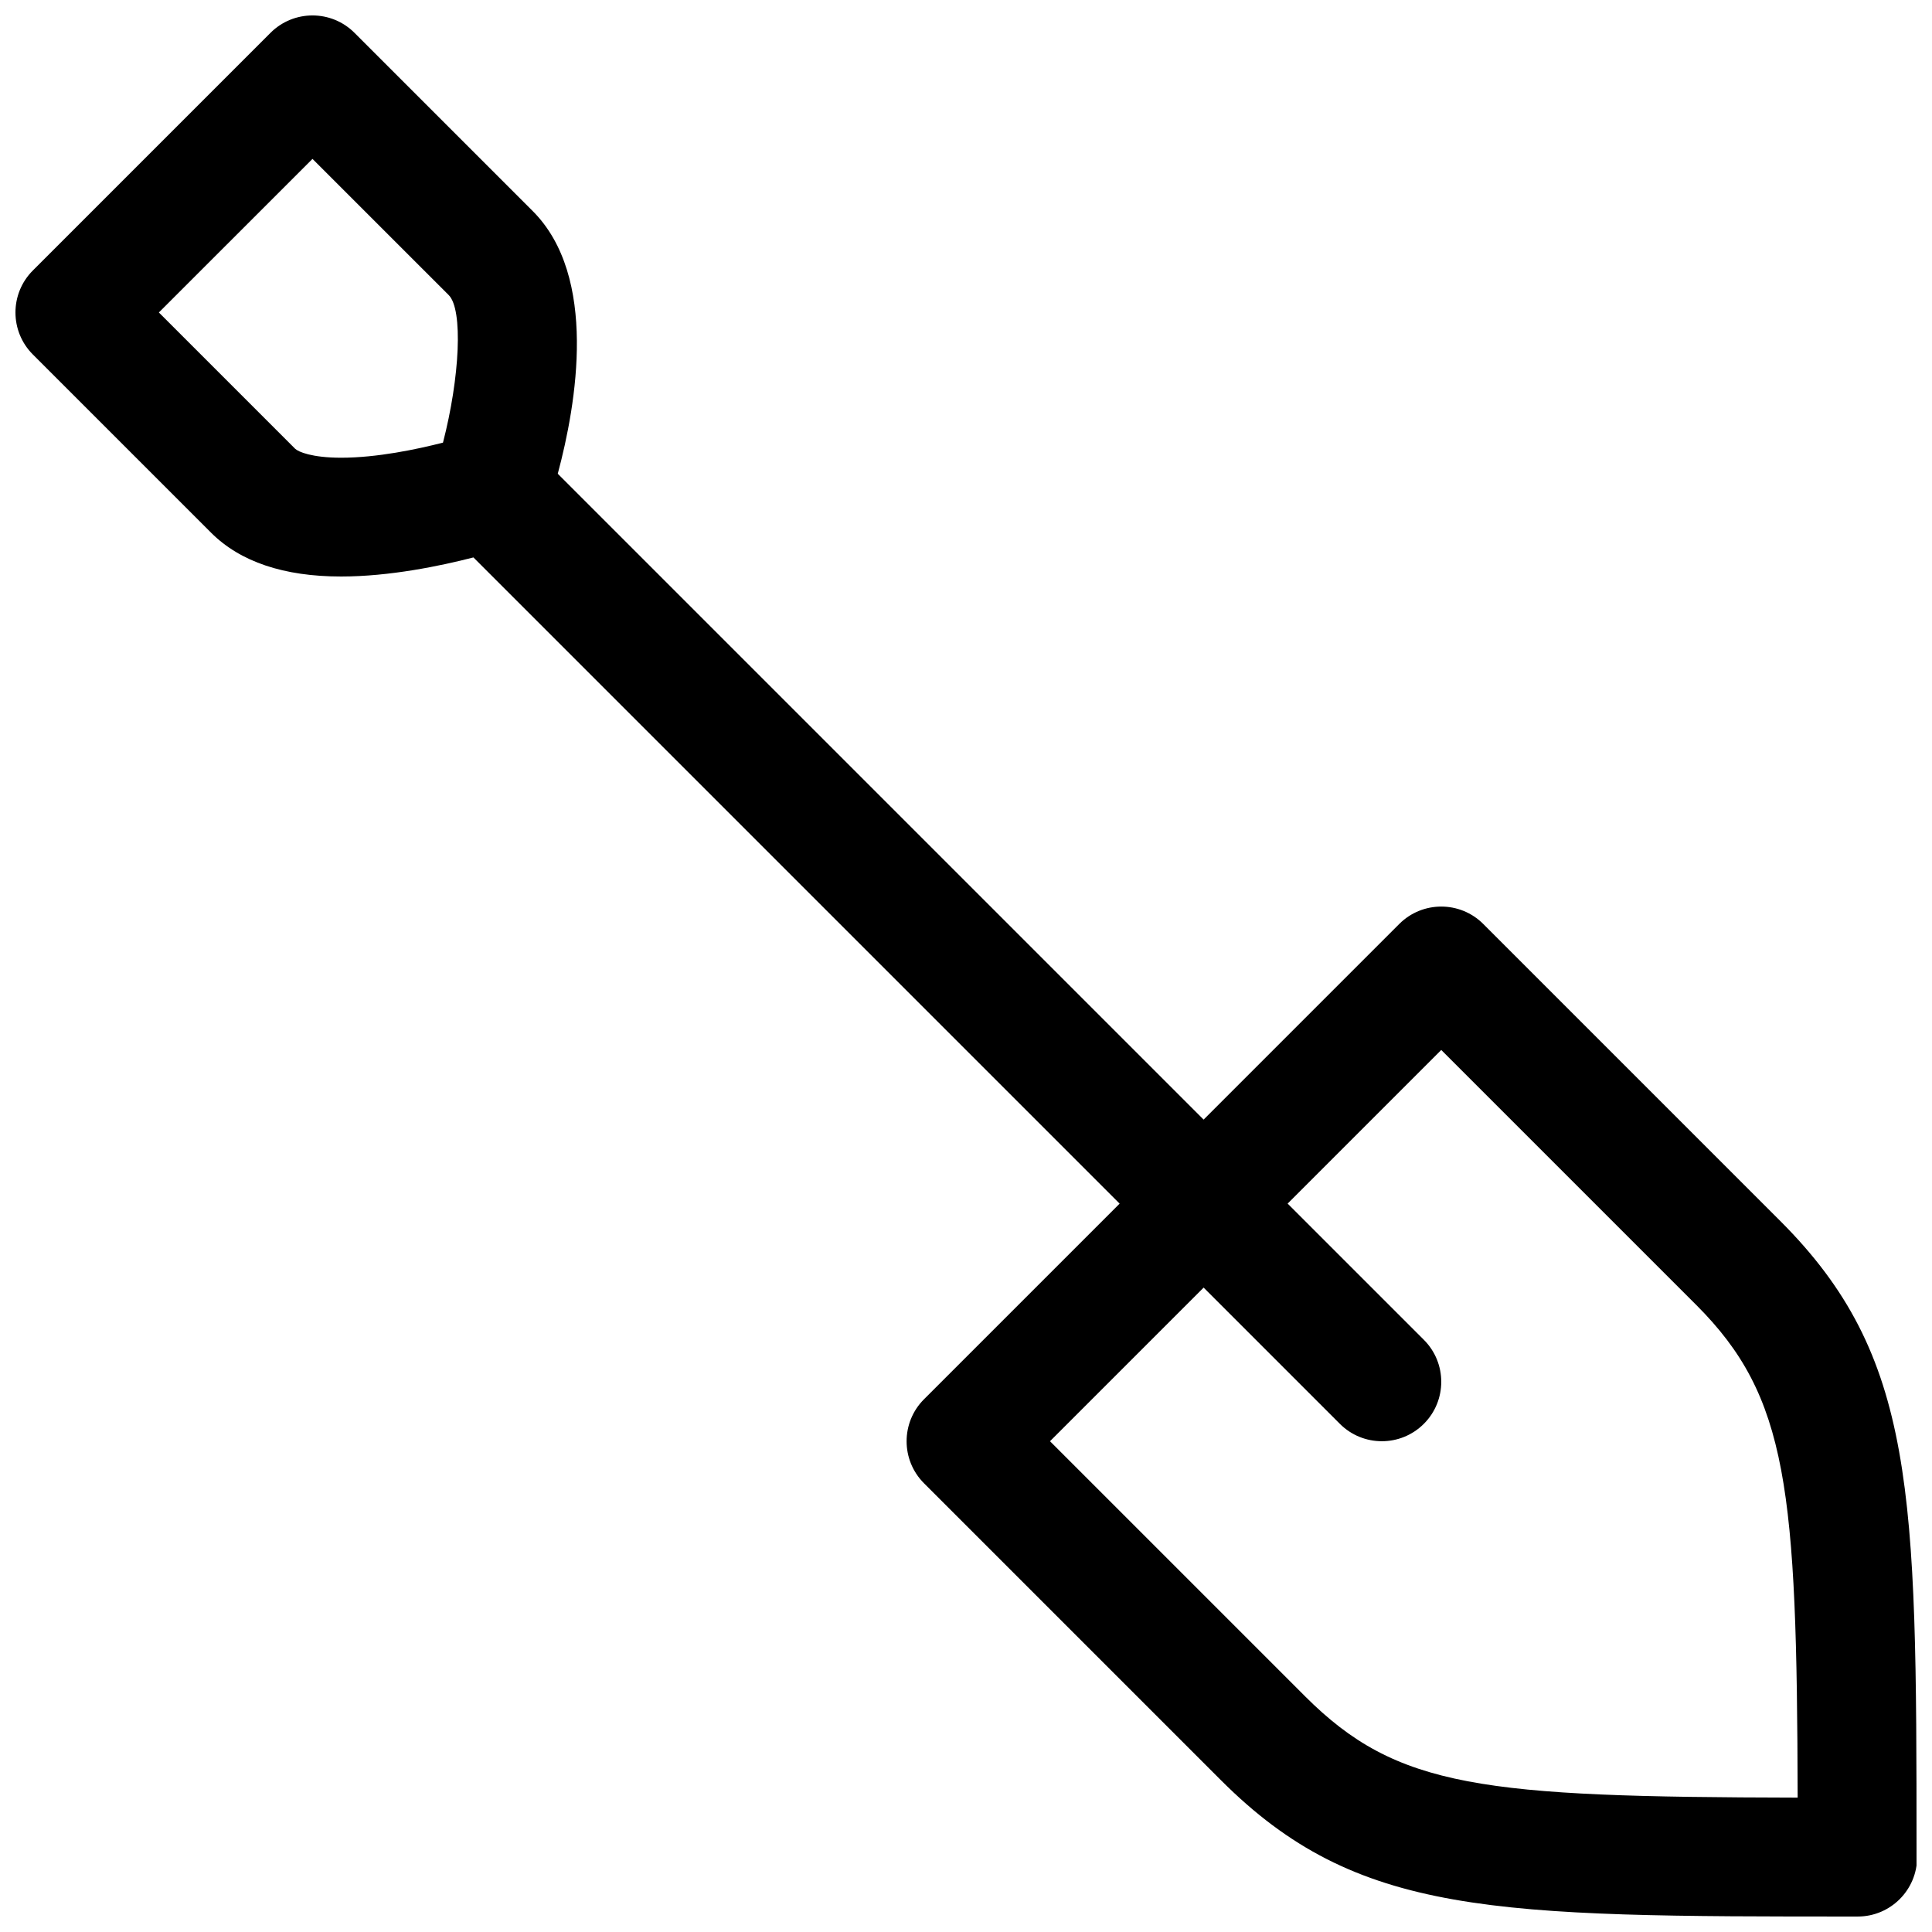 <?xml version="1.0" encoding="UTF-8"?>
<!-- Uploaded to: ICON Repo, www.iconrepo.com, Generator: ICON Repo Mixer Tools -->
<svg width="800px" height="800px" version="1.1" viewBox="144 144 512 512" xmlns="http://www.w3.org/2000/svg">
 <defs>
  <clipPath id="a">
   <path d="m148.09 148.09h503.81v503.81h-503.81z"/>
  </clipPath>
 </defs>
 <g clip-path="url(#a)">
  <path d="m651.9 633.92c0-94.723-0.277-130.52-36.102-166.34l-78.719-78.719c-6.148-6.148-16.113-6.148-22.262 0l-51.844 51.844-171.16-171.16c5-18.625 10.723-52.254-6.637-69.613l-47.23-47.23c-6.148-6.148-16.113-6.148-22.262 0l-62.977 62.977c-6.148 6.148-6.148 16.113 0 22.262l47.23 47.23c7.707 7.707 19.293 11.609 34.457 11.609 12.848 0 26.324-2.801 35.07-5.055l171.25 171.25-51.844 51.844c-6.148 6.148-6.148 16.113 0 22.262l78.719 78.719c36.102 36.102 72.172 36.102 168.57 36.102 0.062 0 0.125 0.008 0.156 0 8.699 0 15.742-7.055 15.742-15.742 0.004-0.766-0.047-1.504-0.156-2.238zm-429.7-371.01-36.098-36.102 40.711-40.703 36.102 36.094c3.848 3.848 2.938 21.852-1.52 39.102-6.949 1.777-17.508 4-27 4-7.754-0.004-11.359-1.57-12.195-2.391zm267.65 330.62-67.59-67.59 40.715-40.711 36.102 36.102c3.074 3.074 7.098 4.609 11.129 4.609s8.055-1.535 11.133-4.613c6.148-6.148 6.148-16.113 0-22.262l-36.102-36.098 40.711-40.715 67.59 67.59c24.316 24.316 26.672 48.648 26.859 130.55-83.57-0.176-106.12-2.441-130.55-26.863z"/>
 </g>
</svg>